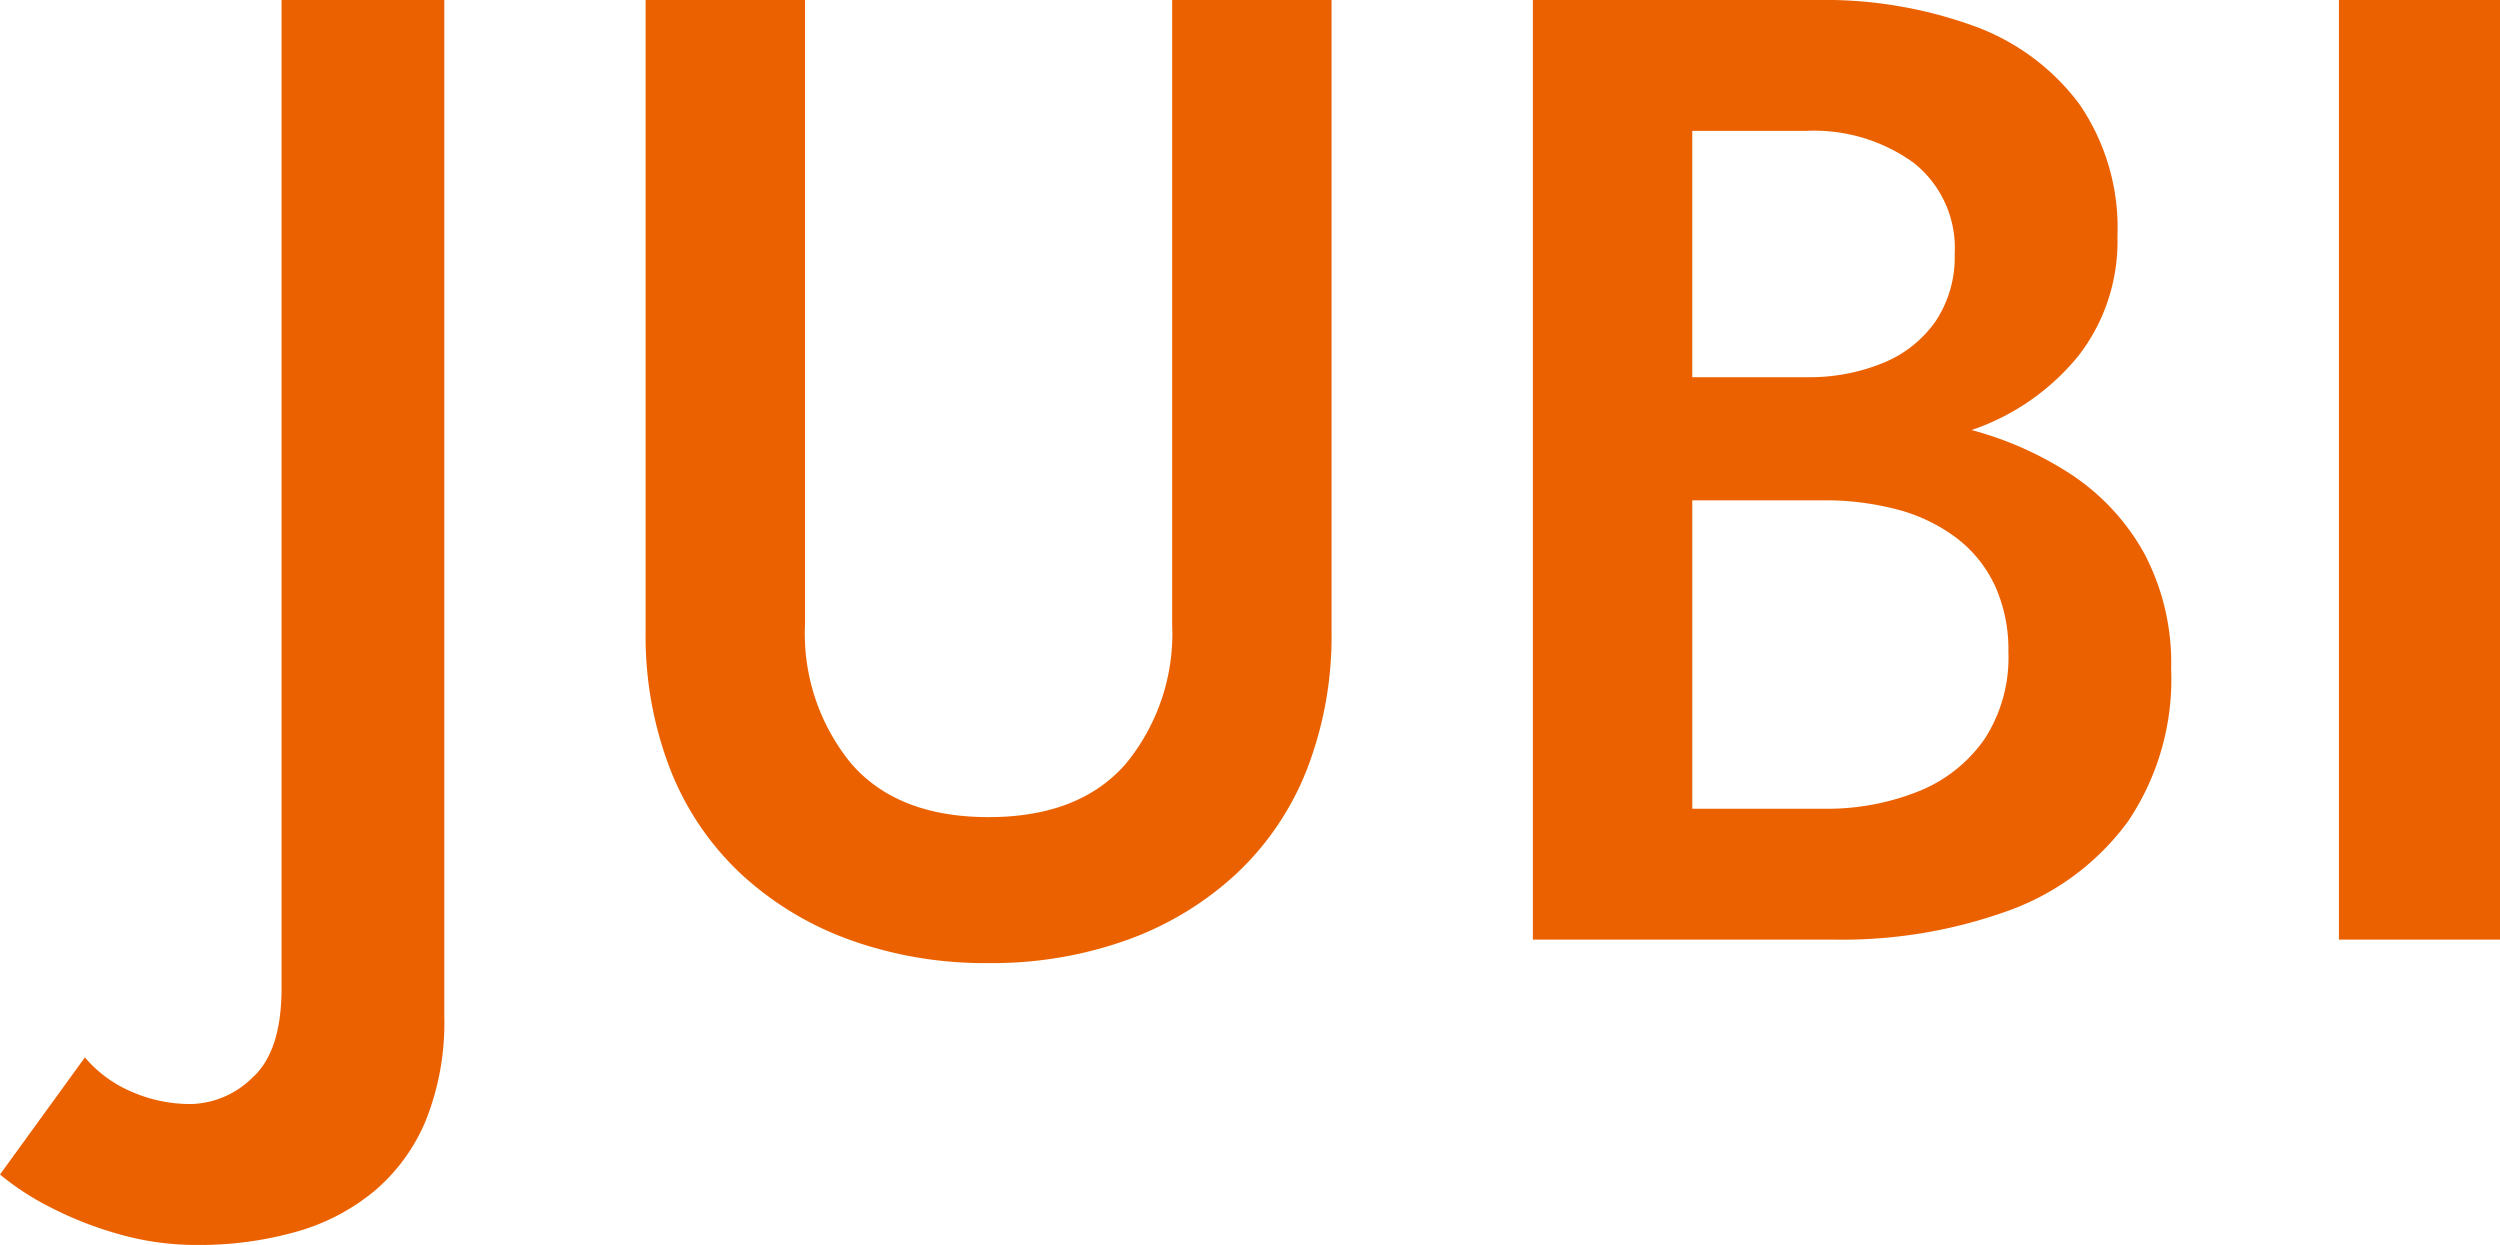 <svg xmlns="http://www.w3.org/2000/svg" width="149" height="74.2"><path data-name="パス 28474" d="M5.06 63.02 0 70a15.865 15.865 0 0 0 2.82 1.86 21.543 21.543 0 0 0 4.11 1.65 16.85 16.85 0 0 0 4.81.69 21.224 21.224 0 0 0 5.89-.78 12.638 12.638 0 0 0 4.69-2.44 11.038 11.038 0 0 0 3.07-4.23 15.7 15.7 0 0 0 1.09-6.15V0h-9.7v58.9q0 3.78-1.75 5.34a5.384 5.384 0 0 1-3.59 1.56 8.726 8.726 0 0 1-3.68-.77 7.433 7.433 0 0 1-2.7-2.01ZM38.48 0v37.6a22 22 0 0 0 1.48 8.29 17.047 17.047 0 0 0 4.23 6.22 19.053 19.053 0 0 0 6.5 3.92 23.82 23.82 0 0 0 8.23 1.37 23.82 23.82 0 0 0 8.23-1.37 19.053 19.053 0 0 0 6.5-3.92 17.046 17.046 0 0 0 4.23-6.22 22 22 0 0 0 1.48-8.29V0h-9.5v37.2a12.2 12.2 0 0 1-2.77 8.33q-2.77 3.17-8.17 3.17t-8.17-3.17a12.2 12.2 0 0 1-2.77-8.33V0Zm60.14 27.1h9.64a26.554 26.554 0 0 0 9.36-1.51 13.981 13.981 0 0 0 6.3-4.44 11.135 11.135 0 0 0 2.28-7.05 13.032 13.032 0 0 0-2.28-7.91 13.625 13.625 0 0 0-6.3-4.65A26.086 26.086 0 0 0 108.26 0h-16.9v56h17.9a29.155 29.155 0 0 0 10.46-1.73 15.216 15.216 0 0 0 7.1-5.3 15.168 15.168 0 0 0 2.58-9.11 13.945 13.945 0 0 0-1.61-6.89 13.433 13.433 0 0 0-4.42-4.74 20.489 20.489 0 0 0-6.42-2.74 32.04 32.04 0 0 0-7.69-.89H98.62v5.22h10.04a16.759 16.759 0 0 1 4.43.55 10.162 10.162 0 0 1 3.5 1.68 7.586 7.586 0 0 1 2.3 2.84 9.178 9.178 0 0 1 .81 3.97 8.91 8.91 0 0 1-1.43 5.2 8.747 8.747 0 0 1-3.92 3.1 14.654 14.654 0 0 1-5.69 1.04h-7.8V7.8h6.8a10.134 10.134 0 0 1 6.39 1.9 6.476 6.476 0 0 1 2.45 5.44 6.888 6.888 0 0 1-1.12 3.98 7.037 7.037 0 0 1-3.12 2.5 11.554 11.554 0 0 1-4.6.86h-9.04ZM139.4 0v56h9.6V0Z" fill="#eb6100"/></svg>